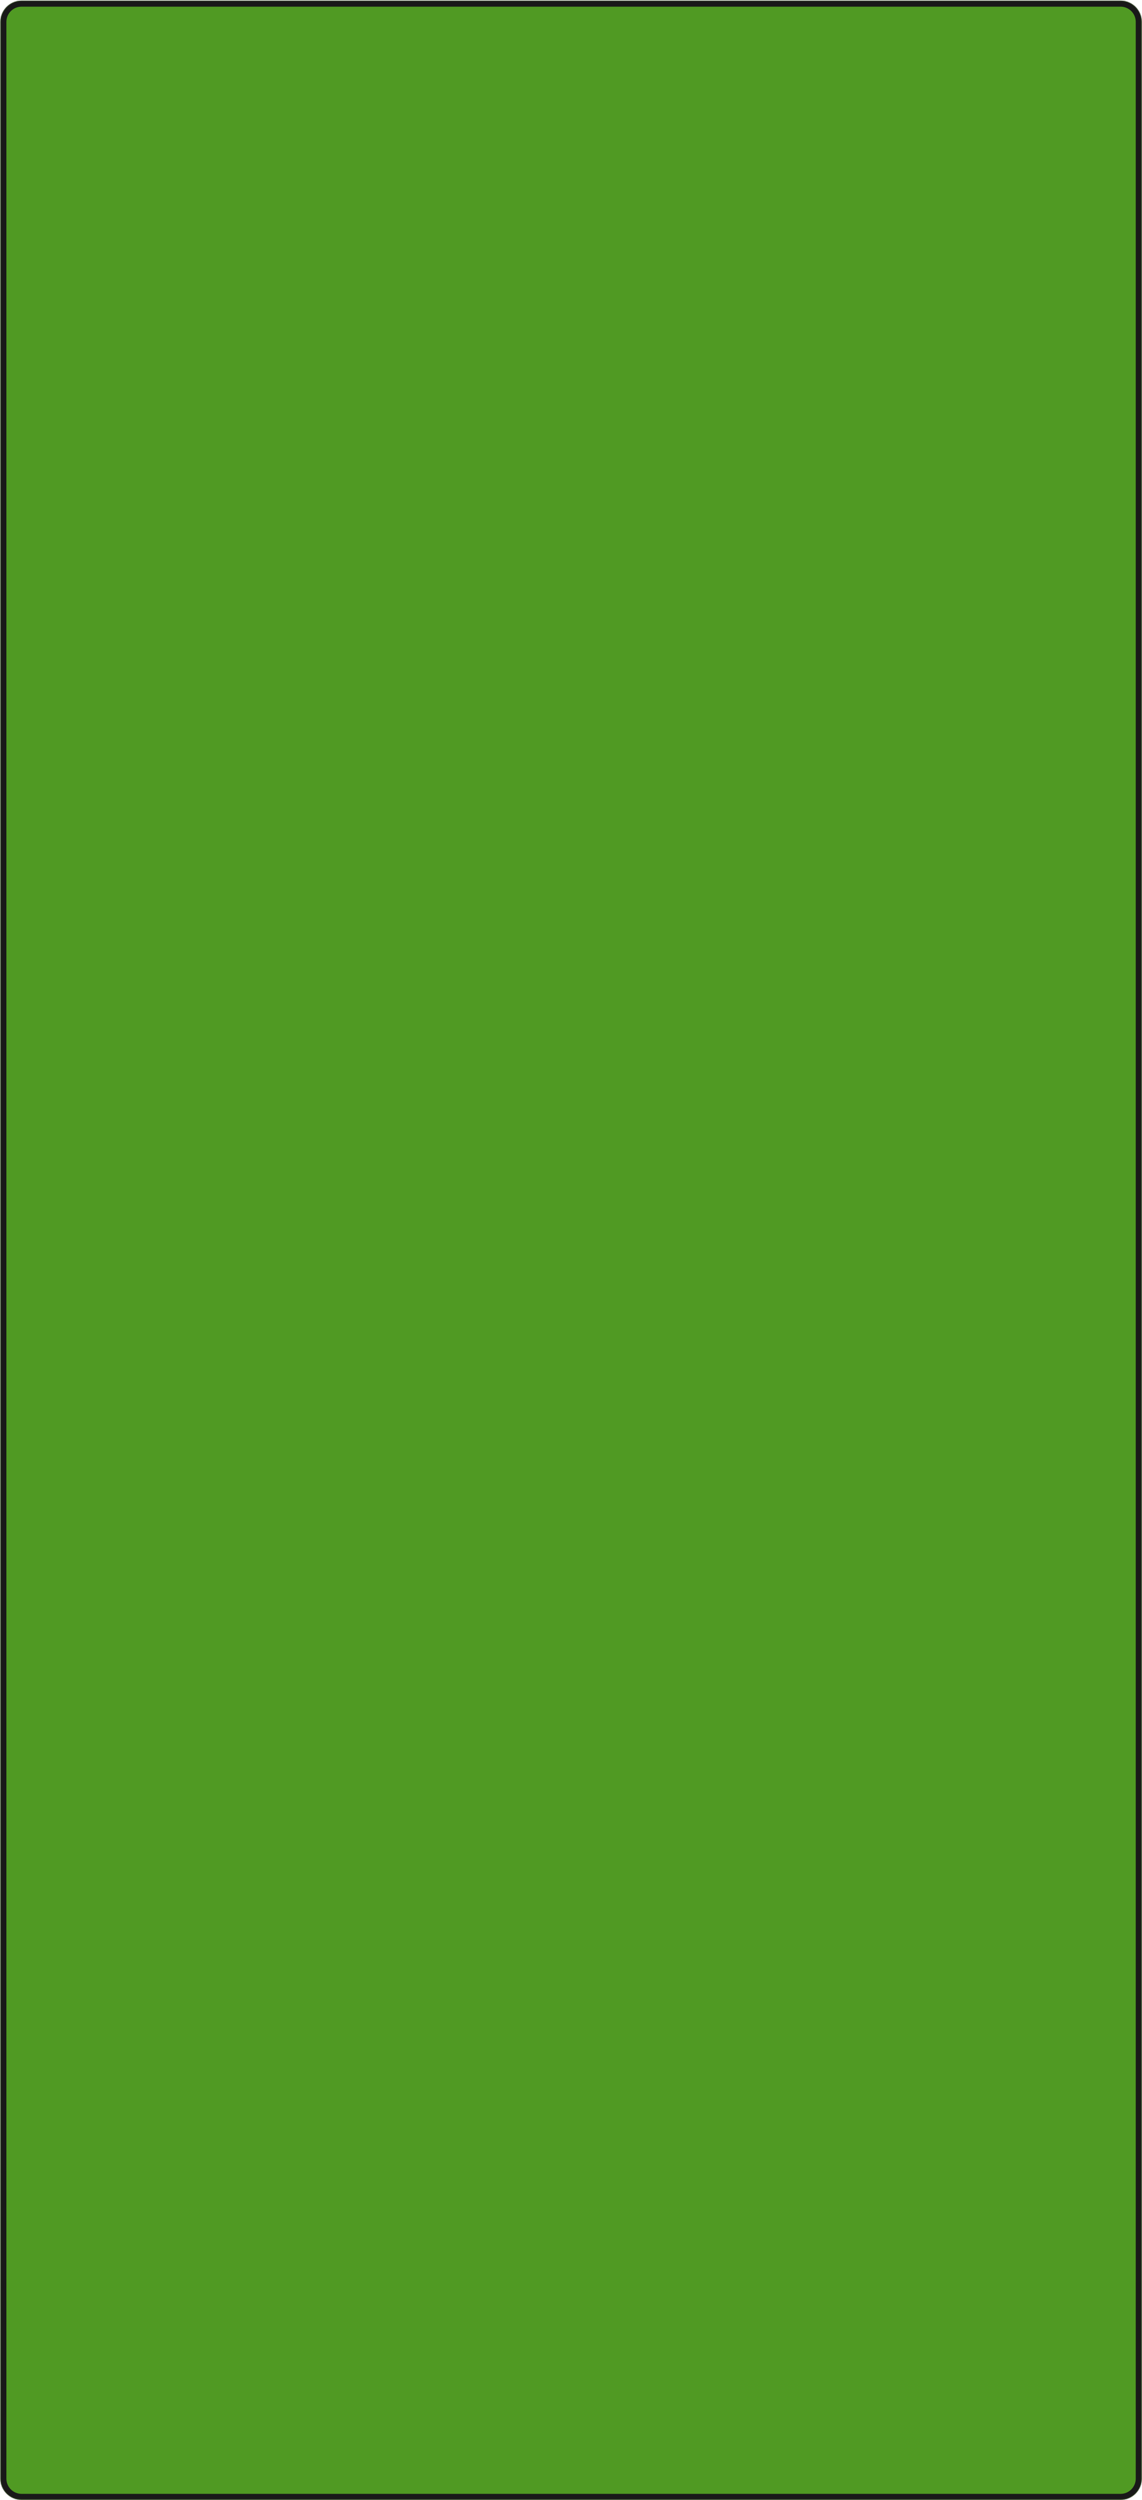 <?xml version="1.0" encoding="UTF-8"?> <svg xmlns="http://www.w3.org/2000/svg" width="1354" height="2963" viewBox="0 0 1354 2963" fill="none"><mask id="path-1-inside-1_1002_501" fill="white"><path d="M0.578 2937.81C0.578 2951.62 11.771 2962.81 25.578 2962.81H1328.58C1342.39 2962.81 1353.58 2951.62 1353.58 2937.81V25.908C1353.58 12.101 1342.39 0.908 1328.58 0.908H25.578C11.771 0.908 0.578 12.101 0.578 25.908V2937.81Z"></path></mask><path d="M0.578 2937.81C0.578 2951.62 11.771 2962.81 25.578 2962.81H1328.58C1342.39 2962.81 1353.58 2951.62 1353.58 2937.81V25.908C1353.58 12.101 1342.39 0.908 1328.58 0.908H25.578C11.771 0.908 0.578 12.101 0.578 25.908V2937.81Z" fill="#509A23"></path><path d="M25.578 2955.81H1328.58V2969.81H25.578V2955.81ZM1346.58 2937.81V25.908H1360.58V2937.81H1346.58ZM1328.58 7.908H25.578V-6.092H1328.58V7.908ZM7.578 25.908V2937.81H-6.422V25.908H7.578ZM25.578 7.908C15.637 7.908 7.578 15.967 7.578 25.908H-6.422C-6.422 8.235 7.905 -6.092 25.578 -6.092V7.908ZM1346.58 25.908C1346.58 15.966 1338.52 7.908 1328.58 7.908V-6.092C1346.25 -6.092 1360.58 8.235 1360.58 25.908H1346.58ZM1328.58 2955.81C1338.52 2955.81 1346.58 2947.75 1346.58 2937.81H1360.58C1360.58 2955.48 1346.25 2969.81 1328.58 2969.81V2955.81ZM25.578 2969.81C7.905 2969.81 -6.422 2955.48 -6.422 2937.81H7.578C7.578 2947.75 15.637 2955.81 25.578 2955.81V2969.81Z" fill="#191919" mask="url(#path-1-inside-1_1002_501)"></path></svg> 